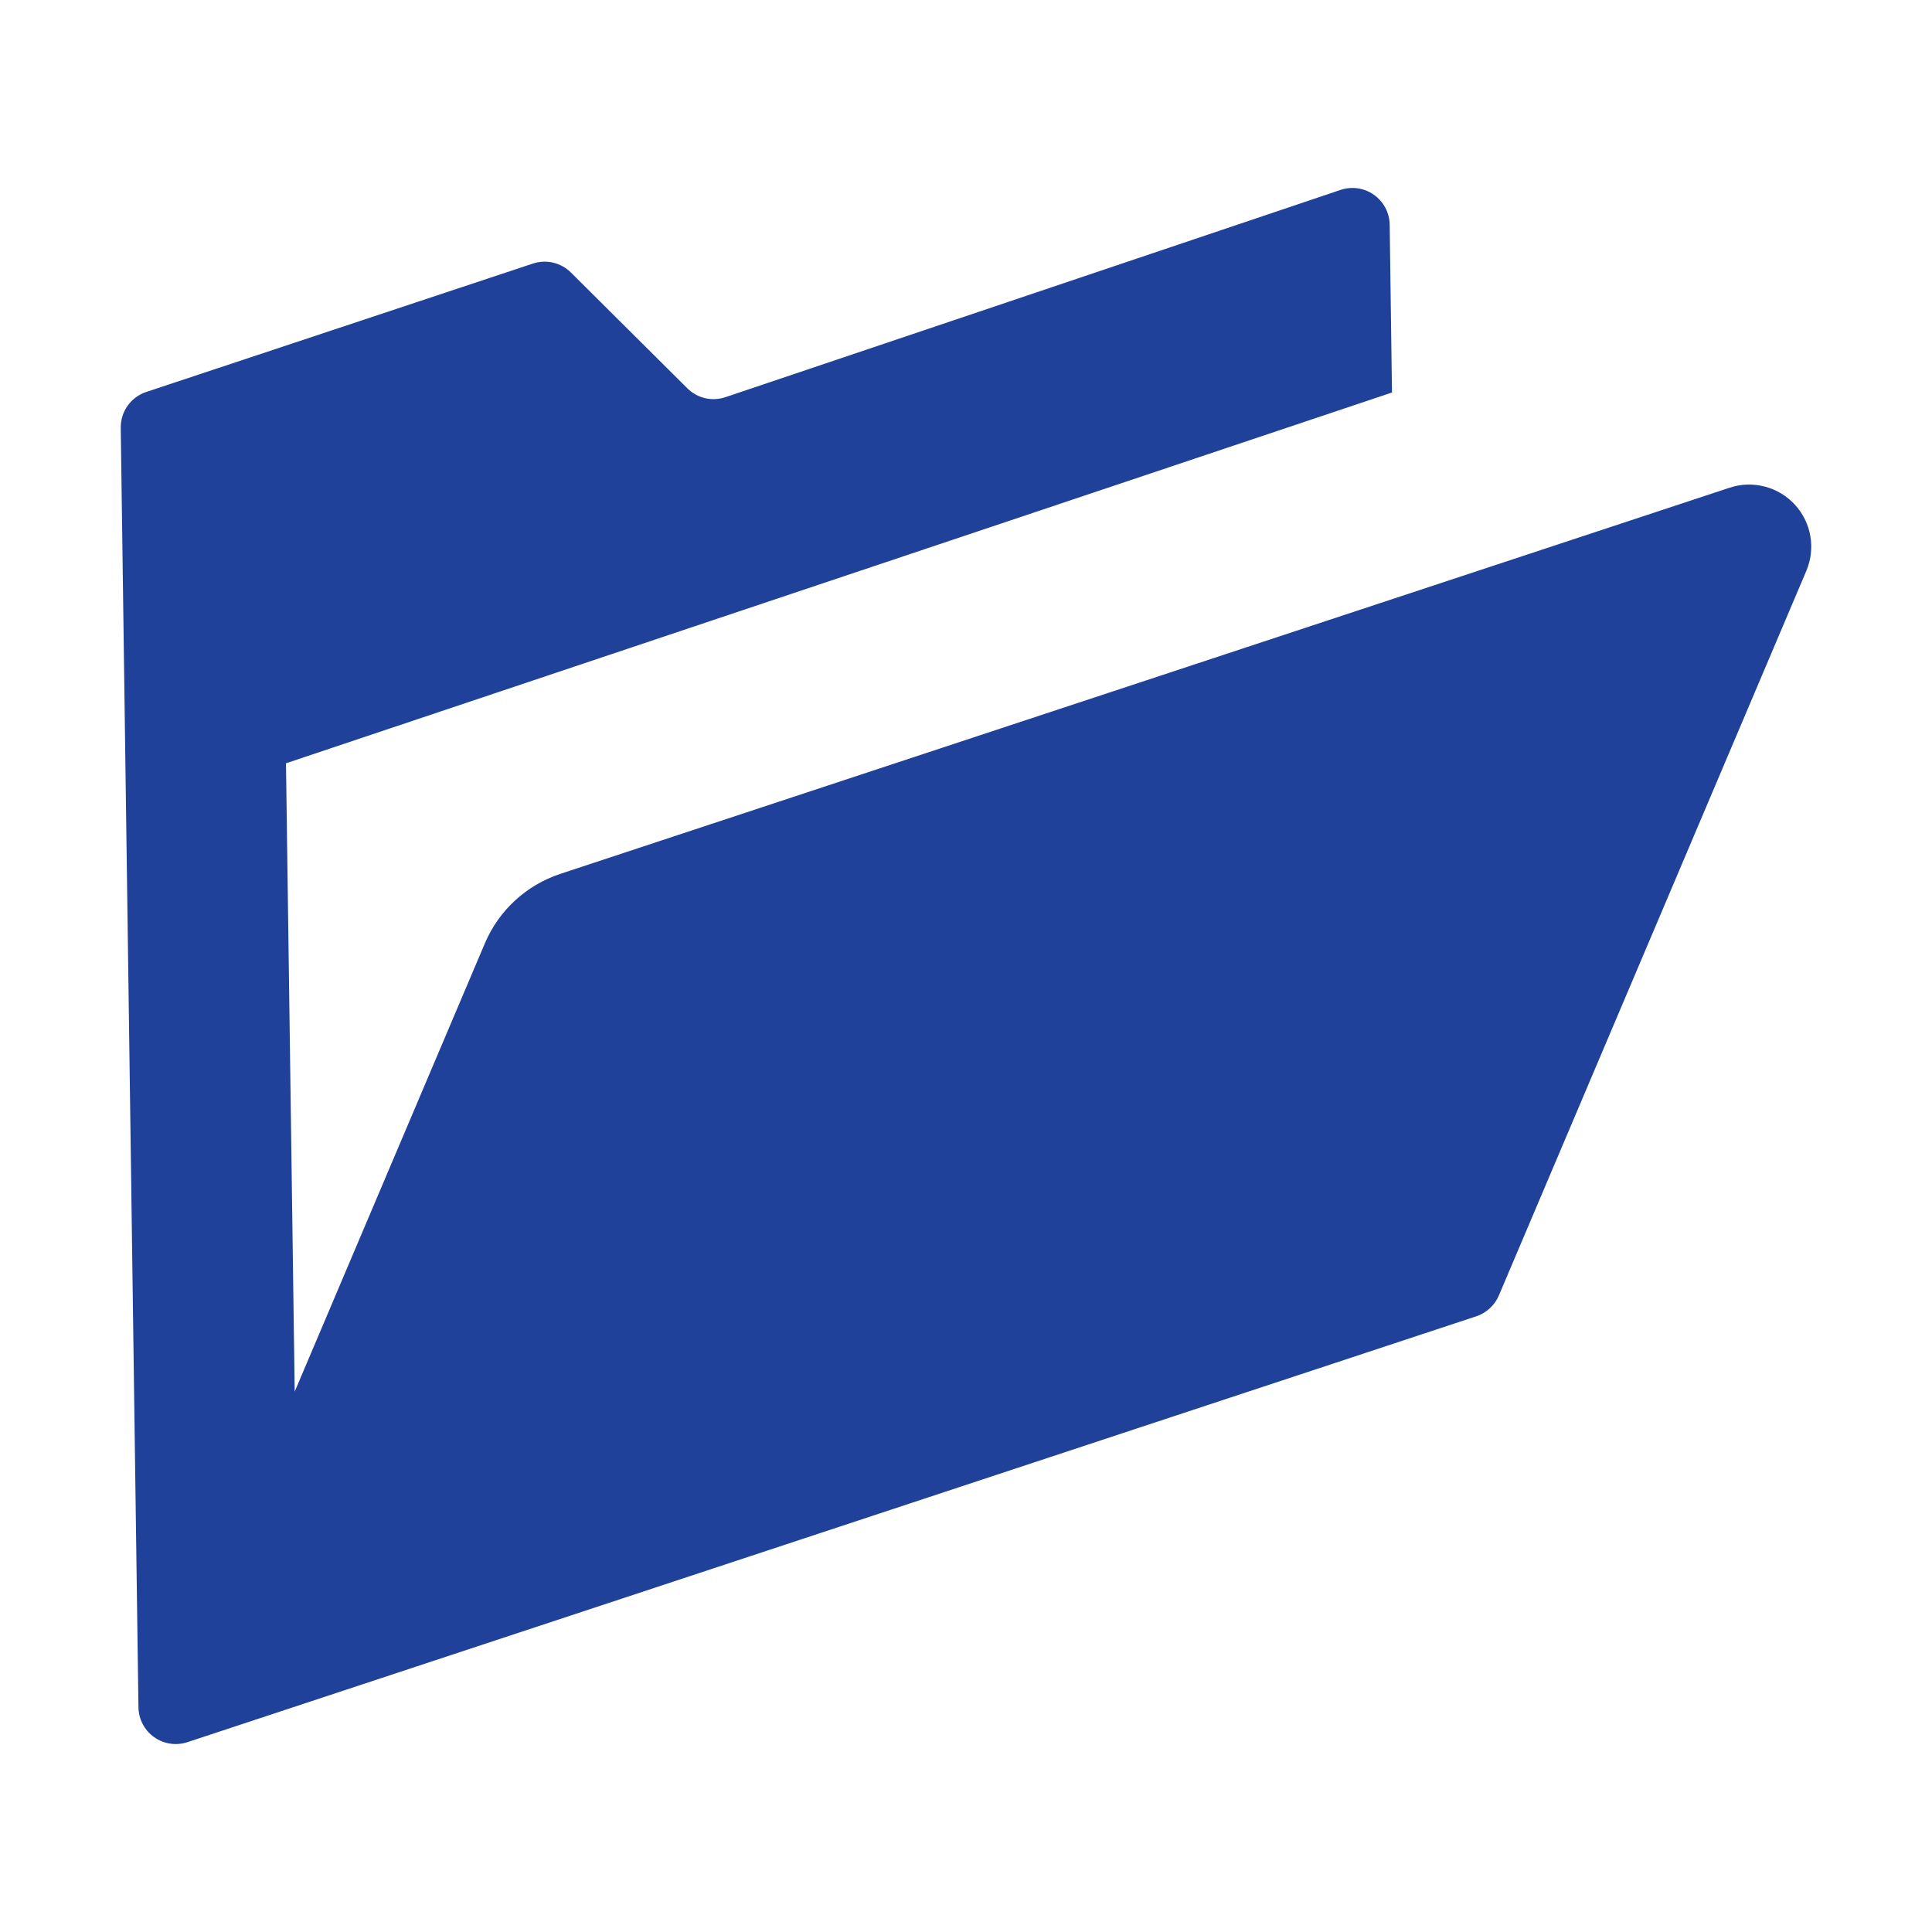 <svg width="80" height="80" viewBox="0 0 80 80" fill="none" xmlns="http://www.w3.org/2000/svg">
<rect width="80" height="80" fill="white"/>
<path d="M74.318 20.892C73.633 20.151 72.578 19.878 71.619 20.195L23.192 36.188C21.791 36.654 20.655 37.698 20.079 39.058L12.203 57.623L11.842 31.606L57.639 16.253L57.544 9.304C57.537 8.81 57.294 8.351 56.89 8.065C56.487 7.78 55.974 7.707 55.506 7.865L30.042 16.445C29.488 16.633 28.875 16.492 28.46 16.078L23.64 11.284C23.228 10.874 22.618 10.73 22.066 10.914L6.057 16.23C5.419 16.441 4.991 17.041 5 17.714L5.733 70.697C5.74 71.187 5.98 71.645 6.381 71.931C6.781 72.216 7.294 72.294 7.762 72.139L61.131 54.505C61.551 54.364 61.891 54.051 62.065 53.643L74.796 23.639C75.19 22.709 75.004 21.635 74.318 20.892Z" fill="#20419A"/>
</svg>
